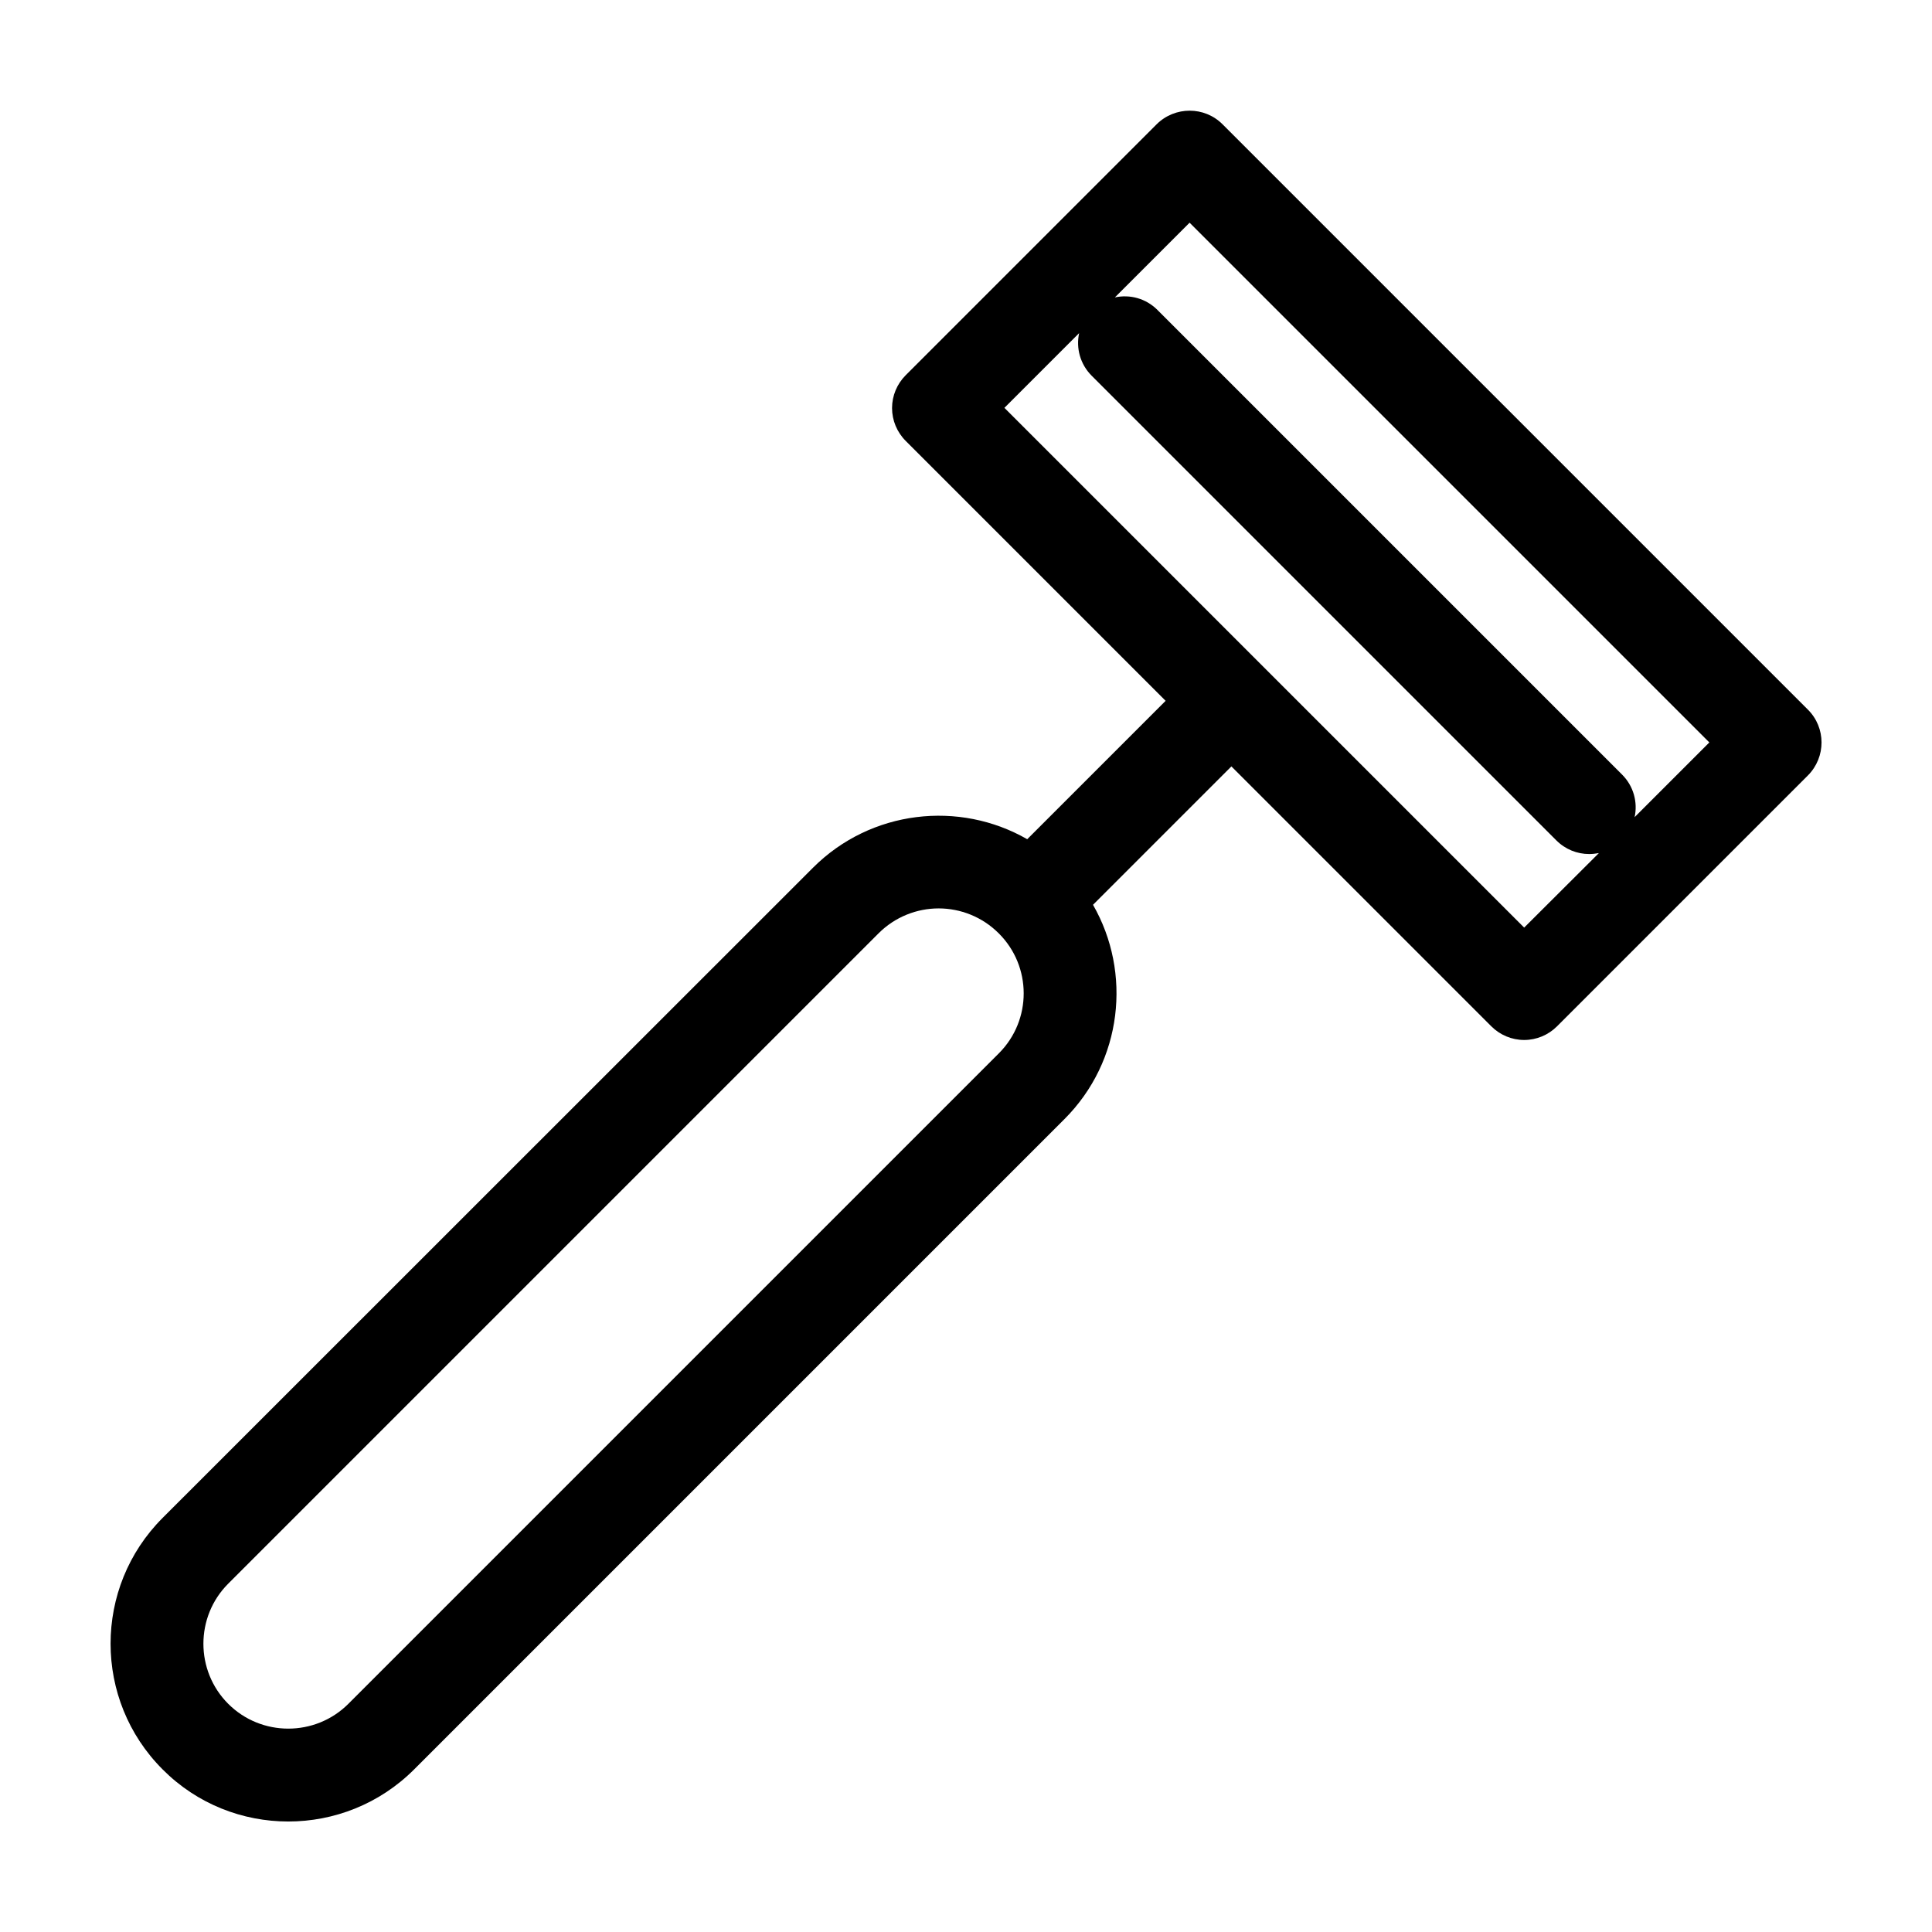 <?xml version="1.0" encoding="UTF-8"?>
<!-- Uploaded to: ICON Repo, www.svgrepo.com, Generator: ICON Repo Mixer Tools -->
<svg fill="#000000" width="800px" height="800px" version="1.1" viewBox="144 144 512 512" xmlns="http://www.w3.org/2000/svg">
 <path d="m623.09 332.04-155.12-155.12c-4.785-4.785-12.594-4.785-17.434 0l-66.504 66.504c-2.316 2.316-3.629 5.441-3.629 8.715 0 3.273 1.309 6.398 3.629 8.715l68.871 68.871-36.676 36.676c-17.984-10.328-41.414-7.809-56.781 7.559l-172.35 172.3c-18.391 18.391-18.391 48.266 0 66.652 9.168 9.223 21.258 13.805 33.301 13.805s24.133-4.586 33.352-13.805l172.35-172.35c15.367-15.367 17.887-38.793 7.559-56.781l36.676-36.676 68.871 68.871c2.316 2.316 5.441 3.629 8.715 3.629 3.273 0 6.398-1.309 8.715-3.629l66.504-66.504c4.789-4.836 4.789-12.645-0.047-17.43zm-214.37 91.09-172.4 172.4c-8.766 8.766-23.074 8.766-31.84 0s-8.766-23.074 0-31.84l172.35-172.35c4.383-4.383 10.176-6.602 15.922-6.602 5.742 0 11.539 2.215 15.922 6.602 8.812 8.762 8.812 23.02 0.047 31.789zm139.2-33.305-137.74-137.74 19.801-19.801c-0.855 3.93 0.25 8.211 3.324 11.285l123.13 123.13c2.418 2.418 5.543 3.629 8.715 3.629 0.855 0 1.715-0.102 2.57-0.25zm29.27-29.27c0.855-3.93-0.25-8.211-3.324-11.285l-123.13-123.13c-3.074-3.074-7.305-4.18-11.285-3.324l19.801-19.801 137.74 137.74z"/>
</svg>